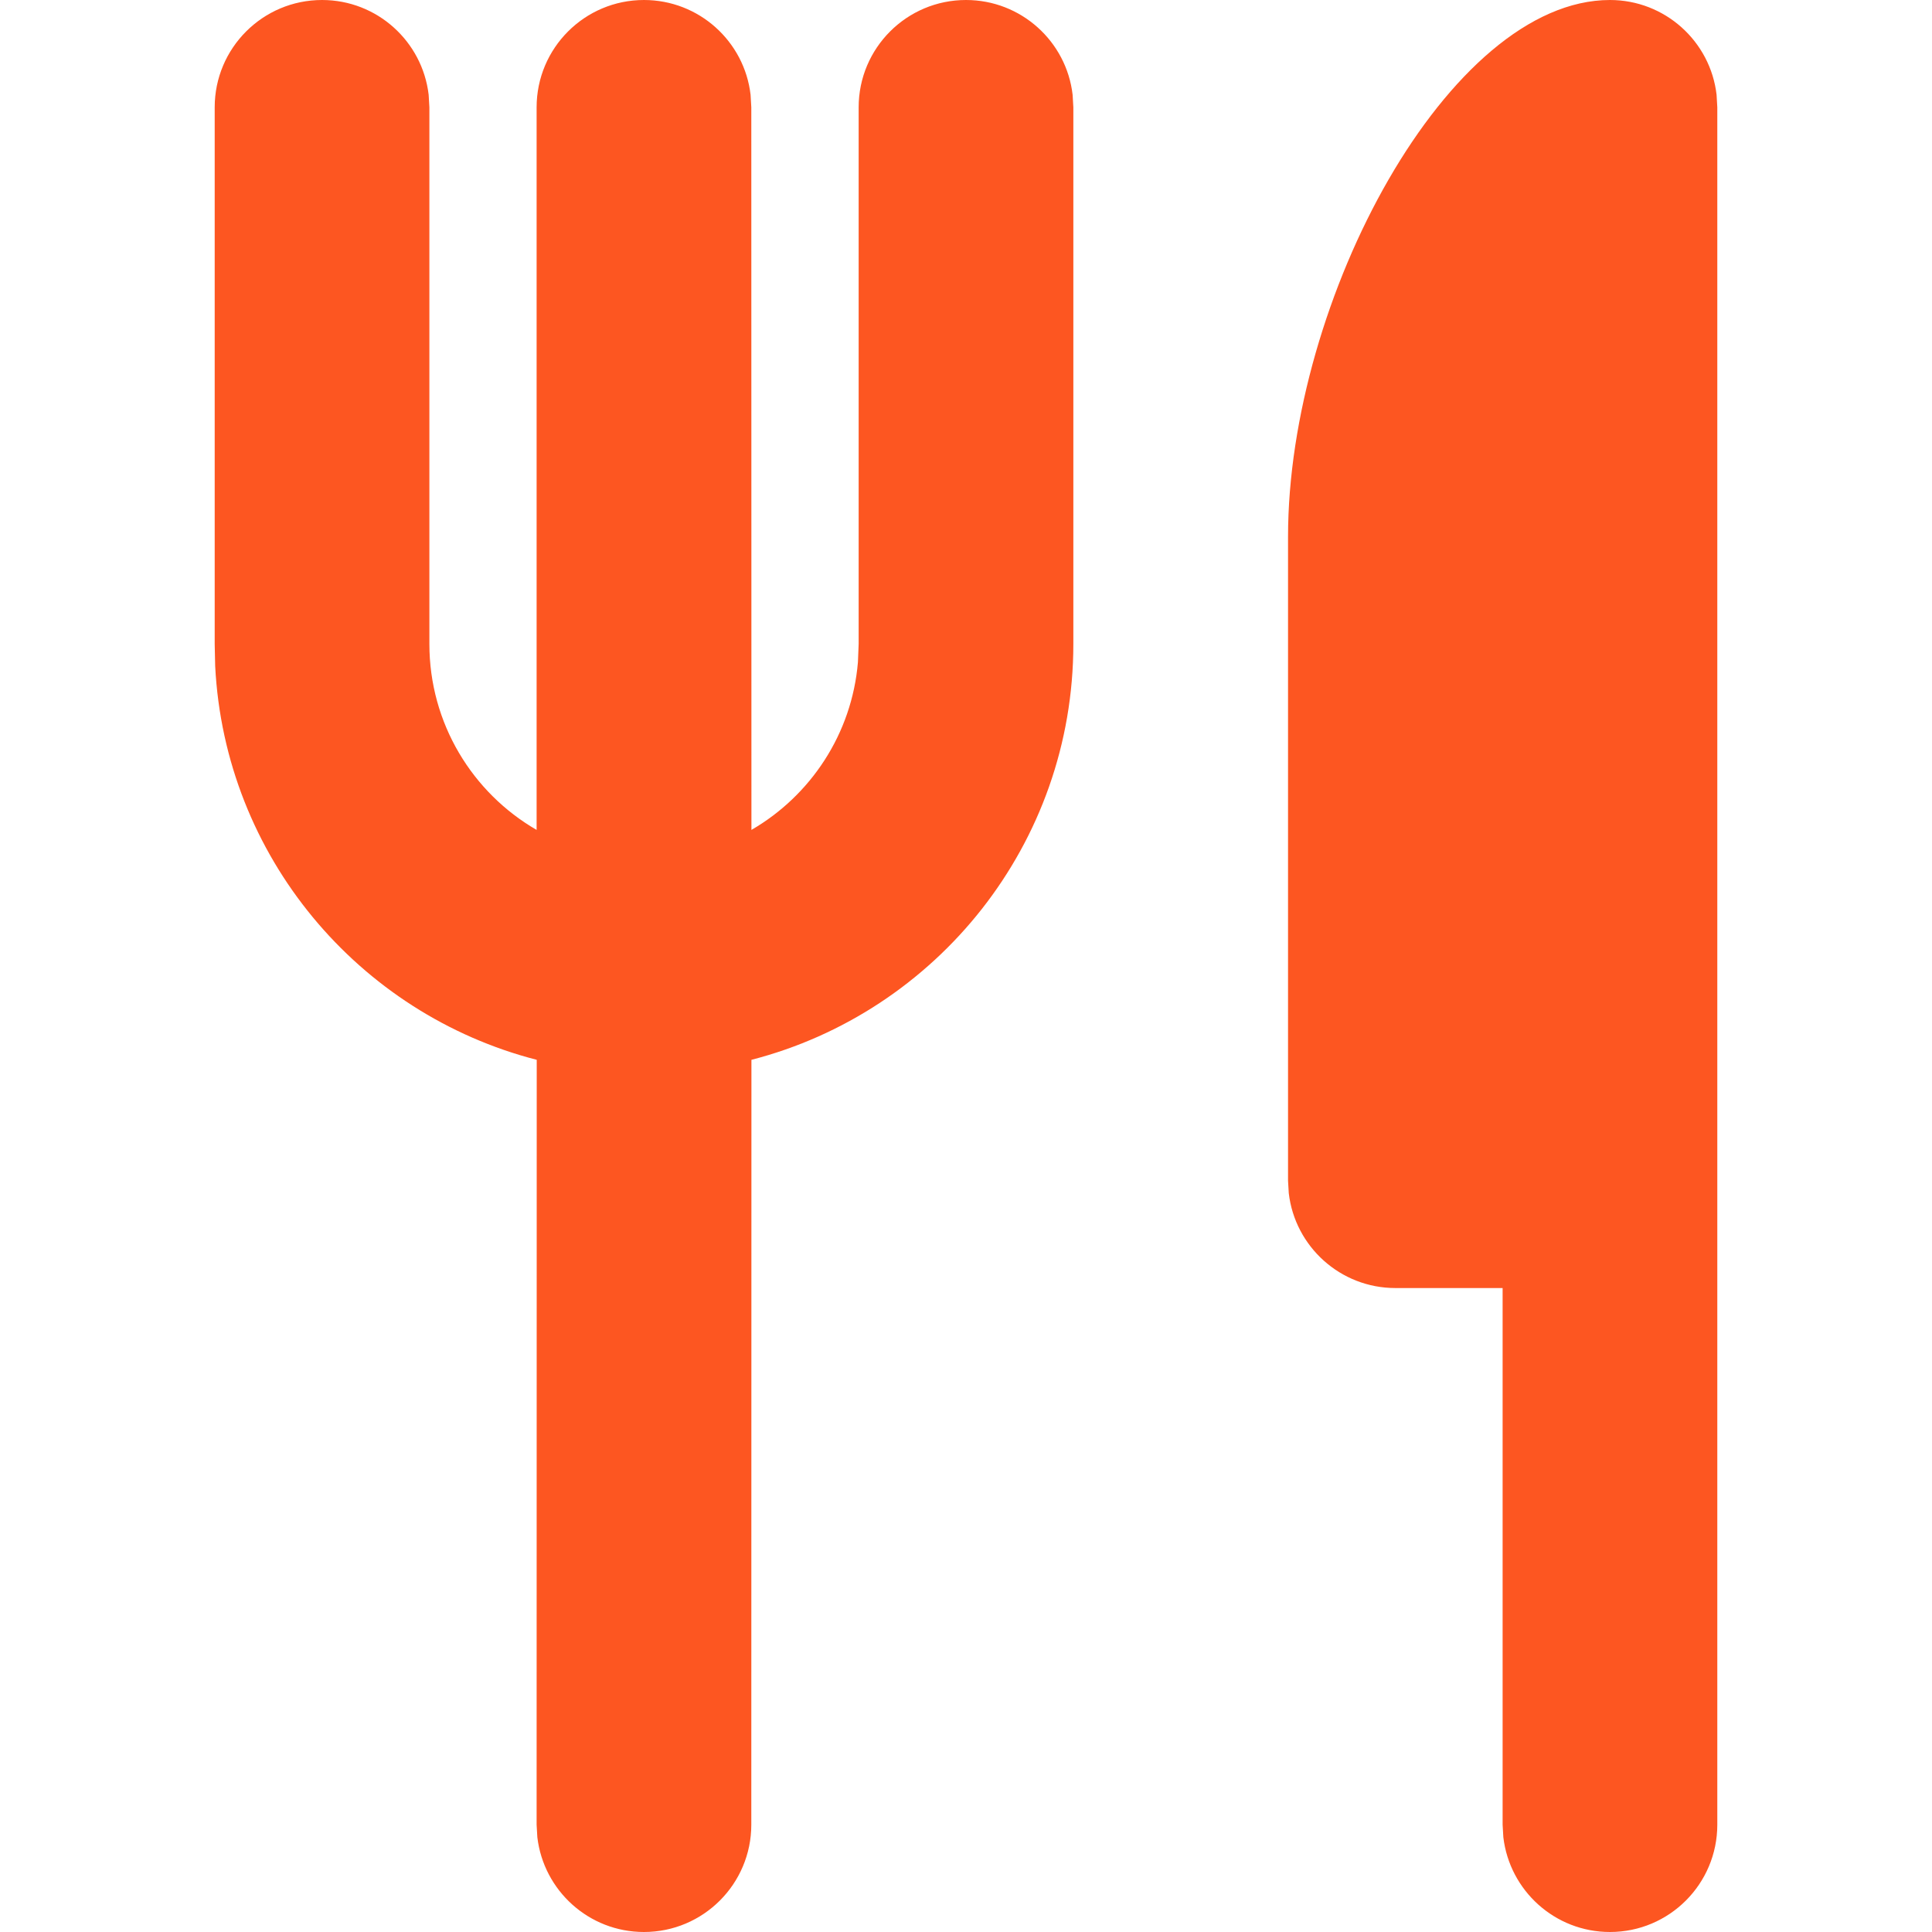 <?xml version="1.0" encoding="UTF-8"?> <svg xmlns="http://www.w3.org/2000/svg" width="16" height="16" viewBox="0 0 16 16" fill="none"> <path d="M13.333 0C13.789 0 14.165 0.343 14.216 0.785L14.222 0.889V15.111C14.222 15.602 13.824 16 13.333 16C12.877 16 12.502 15.657 12.45 15.215L12.444 15.111V10.667H11.556C11.1 10.667 10.724 10.323 10.673 9.881L10.667 9.778V4.444C10.667 2.481 12 0 13.333 0ZM8 0C8.456 0 8.832 0.343 8.883 0.785L8.889 0.889V5.333C8.889 6.99 7.756 8.382 6.223 8.777L6.222 15.111C6.222 15.602 5.824 16 5.333 16C4.877 16 4.502 15.657 4.45 15.215L4.444 15.111L4.445 8.777C2.968 8.397 1.862 7.092 1.782 5.516L1.778 5.333V0.889C1.778 0.398 2.176 0 2.667 0C3.123 0 3.498 0.343 3.55 0.785L3.556 0.889V5.333C3.556 5.991 3.913 6.566 4.444 6.873L4.444 0.889C4.444 0.398 4.842 0 5.333 0C5.789 0 6.165 0.343 6.216 0.785L6.222 0.889L6.223 6.873C6.713 6.589 7.055 6.078 7.105 5.484L7.111 5.333V0.889C7.111 0.398 7.509 0 8 0Z" fill="#FD5621"></path> </svg> 